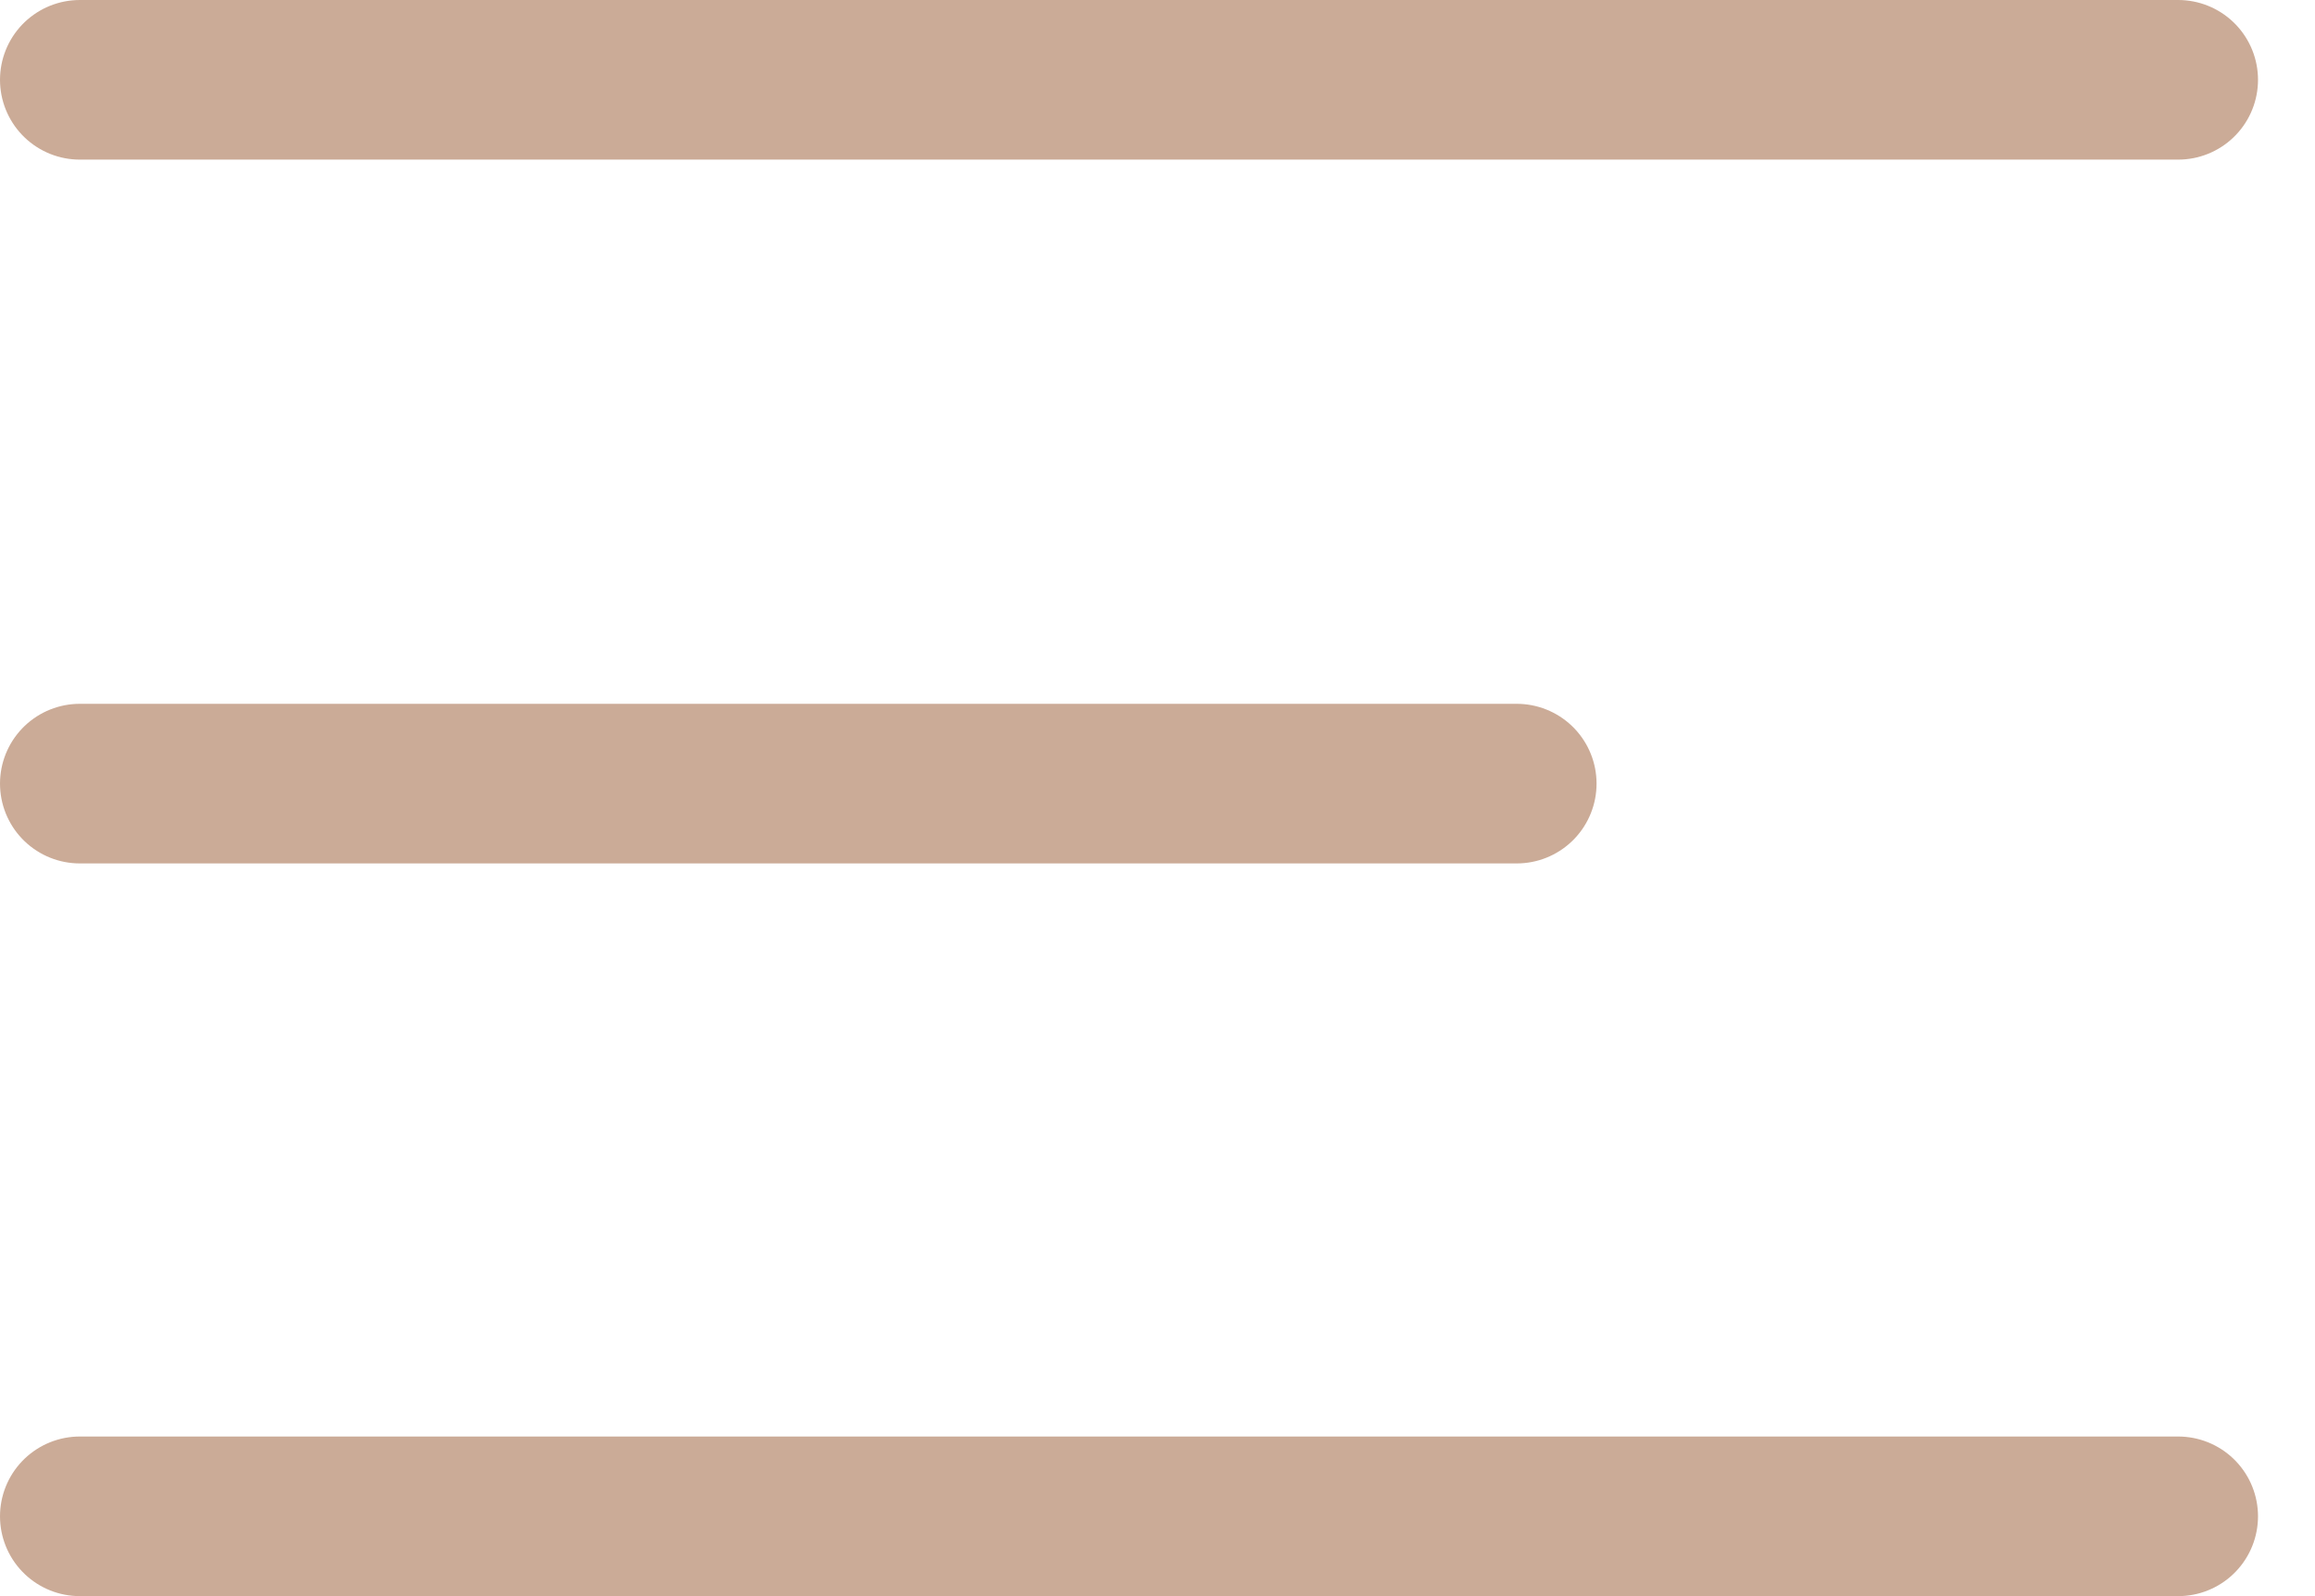 <svg width="29" height="20" viewBox="0 0 29 20" fill="none" xmlns="http://www.w3.org/2000/svg">
<line x1="1" y1="1" x2="27.286" y2="1" stroke="#CBAB97" stroke-width="2" stroke-linecap="round" stroke-linejoin="round"/>
<line x1="1" y1="9.819" x2="19" y2="9.819" stroke="#CBAB97" stroke-width="2" stroke-linecap="round" stroke-linejoin="round"/>
<line x1="1" y1="19" x2="27.286" y2="19" stroke="#CBAB97" stroke-width="2" stroke-linecap="round" stroke-linejoin="round"/>
</svg>
